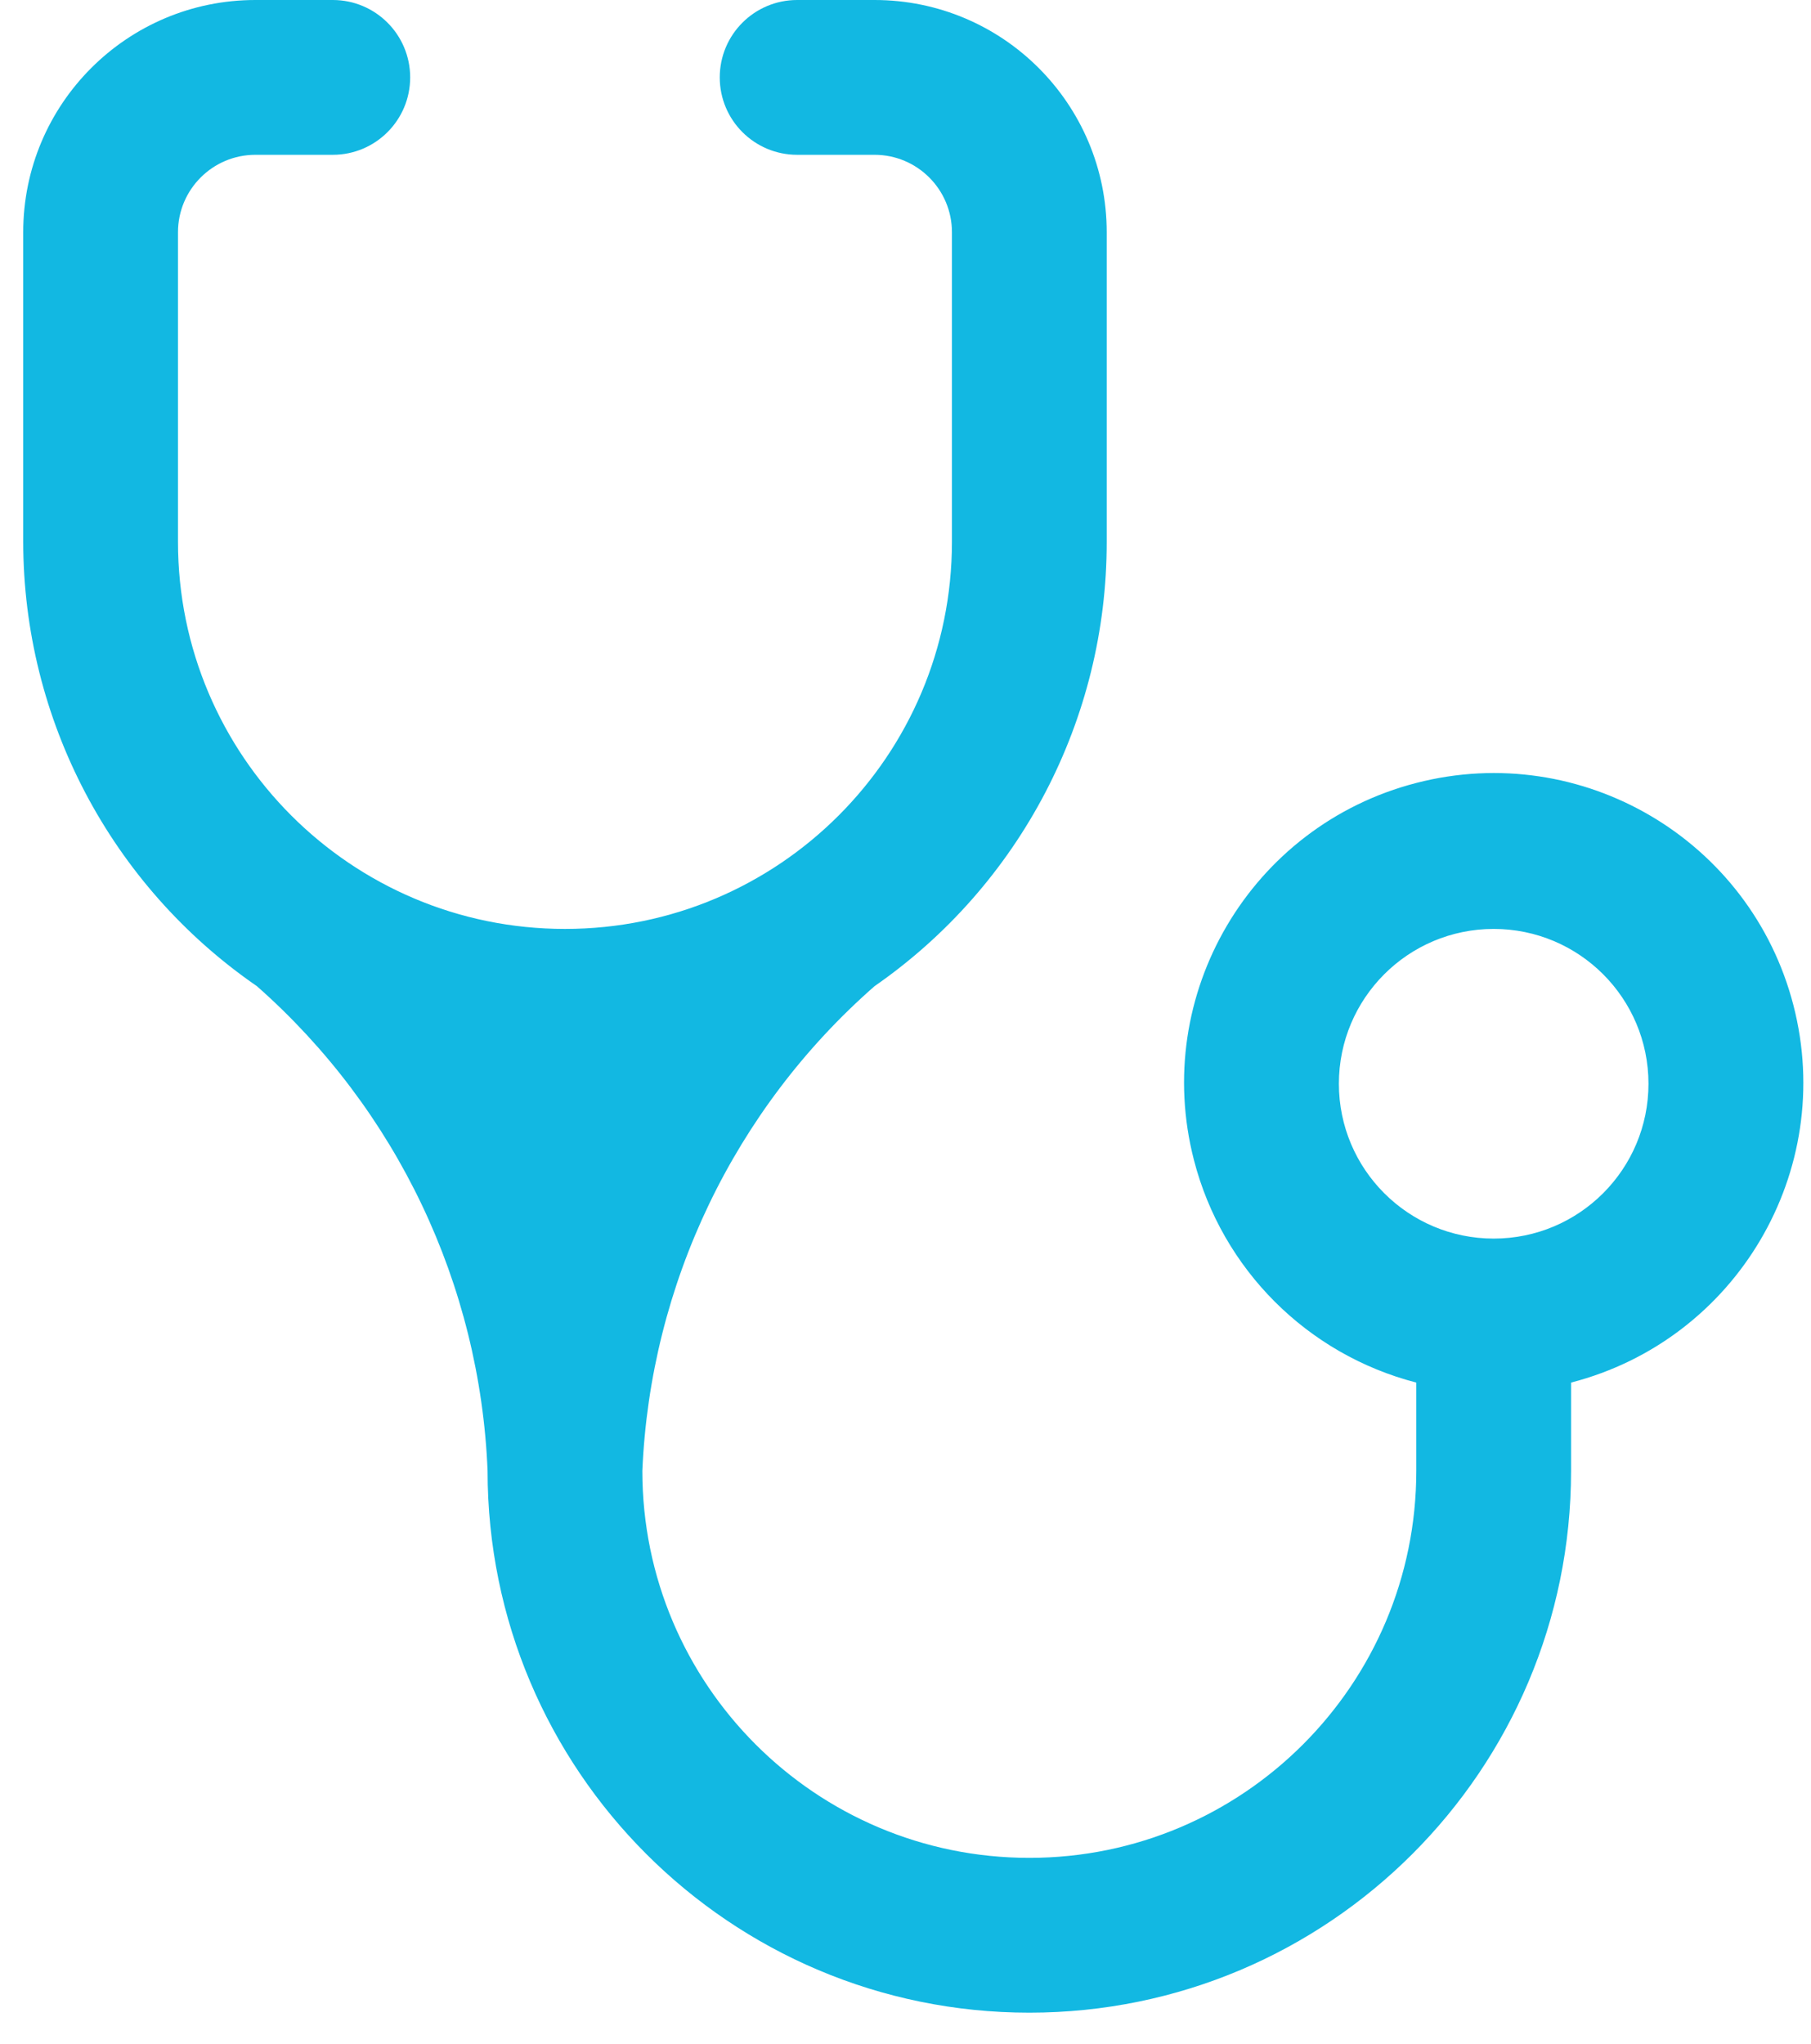 <svg width="39" height="44" viewBox="0 0 39 44" fill="none" xmlns="http://www.w3.org/2000/svg">
<path d="M12.167 20C7.564 20 3.833 16.269 3.833 11.667V5C3.833 4.08 4.58 3.333 5.5 3.333H7.167C8.087 3.333 8.833 2.587 8.833 1.667C8.833 0.746 8.087 0 7.167 0H5.5C2.739 0 0.5 2.239 0.5 5V11.667C0.504 15.489 2.386 19.065 5.533 21.233C8.544 23.887 10.338 27.657 10.5 31.667C10.5 38.11 15.723 43.333 22.167 43.333C28.61 43.333 33.833 38.11 33.833 31.667V29.767C37.398 28.846 39.542 25.21 38.622 21.645C37.701 18.08 34.065 15.936 30.5 16.857C26.935 17.777 24.791 21.413 25.712 24.978C26.318 27.327 28.152 29.16 30.5 29.767V31.667C30.5 36.269 26.769 40 22.167 40C17.564 40 13.833 36.269 13.833 31.667C14.004 27.652 15.811 23.881 18.833 21.233C21.968 19.057 23.837 15.483 23.833 11.667V5C23.833 2.239 21.595 0 18.833 0H17.167C16.246 0 15.5 0.746 15.5 1.667C15.5 2.587 16.246 3.333 17.167 3.333H18.833C19.754 3.333 20.5 4.08 20.5 5V11.667C20.5 16.269 16.769 20 12.167 20ZM32.167 26.667C30.326 26.667 28.833 25.174 28.833 23.333C28.833 21.492 30.326 20 32.167 20C34.008 20 35.5 21.492 35.5 23.333C35.5 25.174 34.008 26.667 32.167 26.667Z" fill="#12B8E2"/>
</svg>
